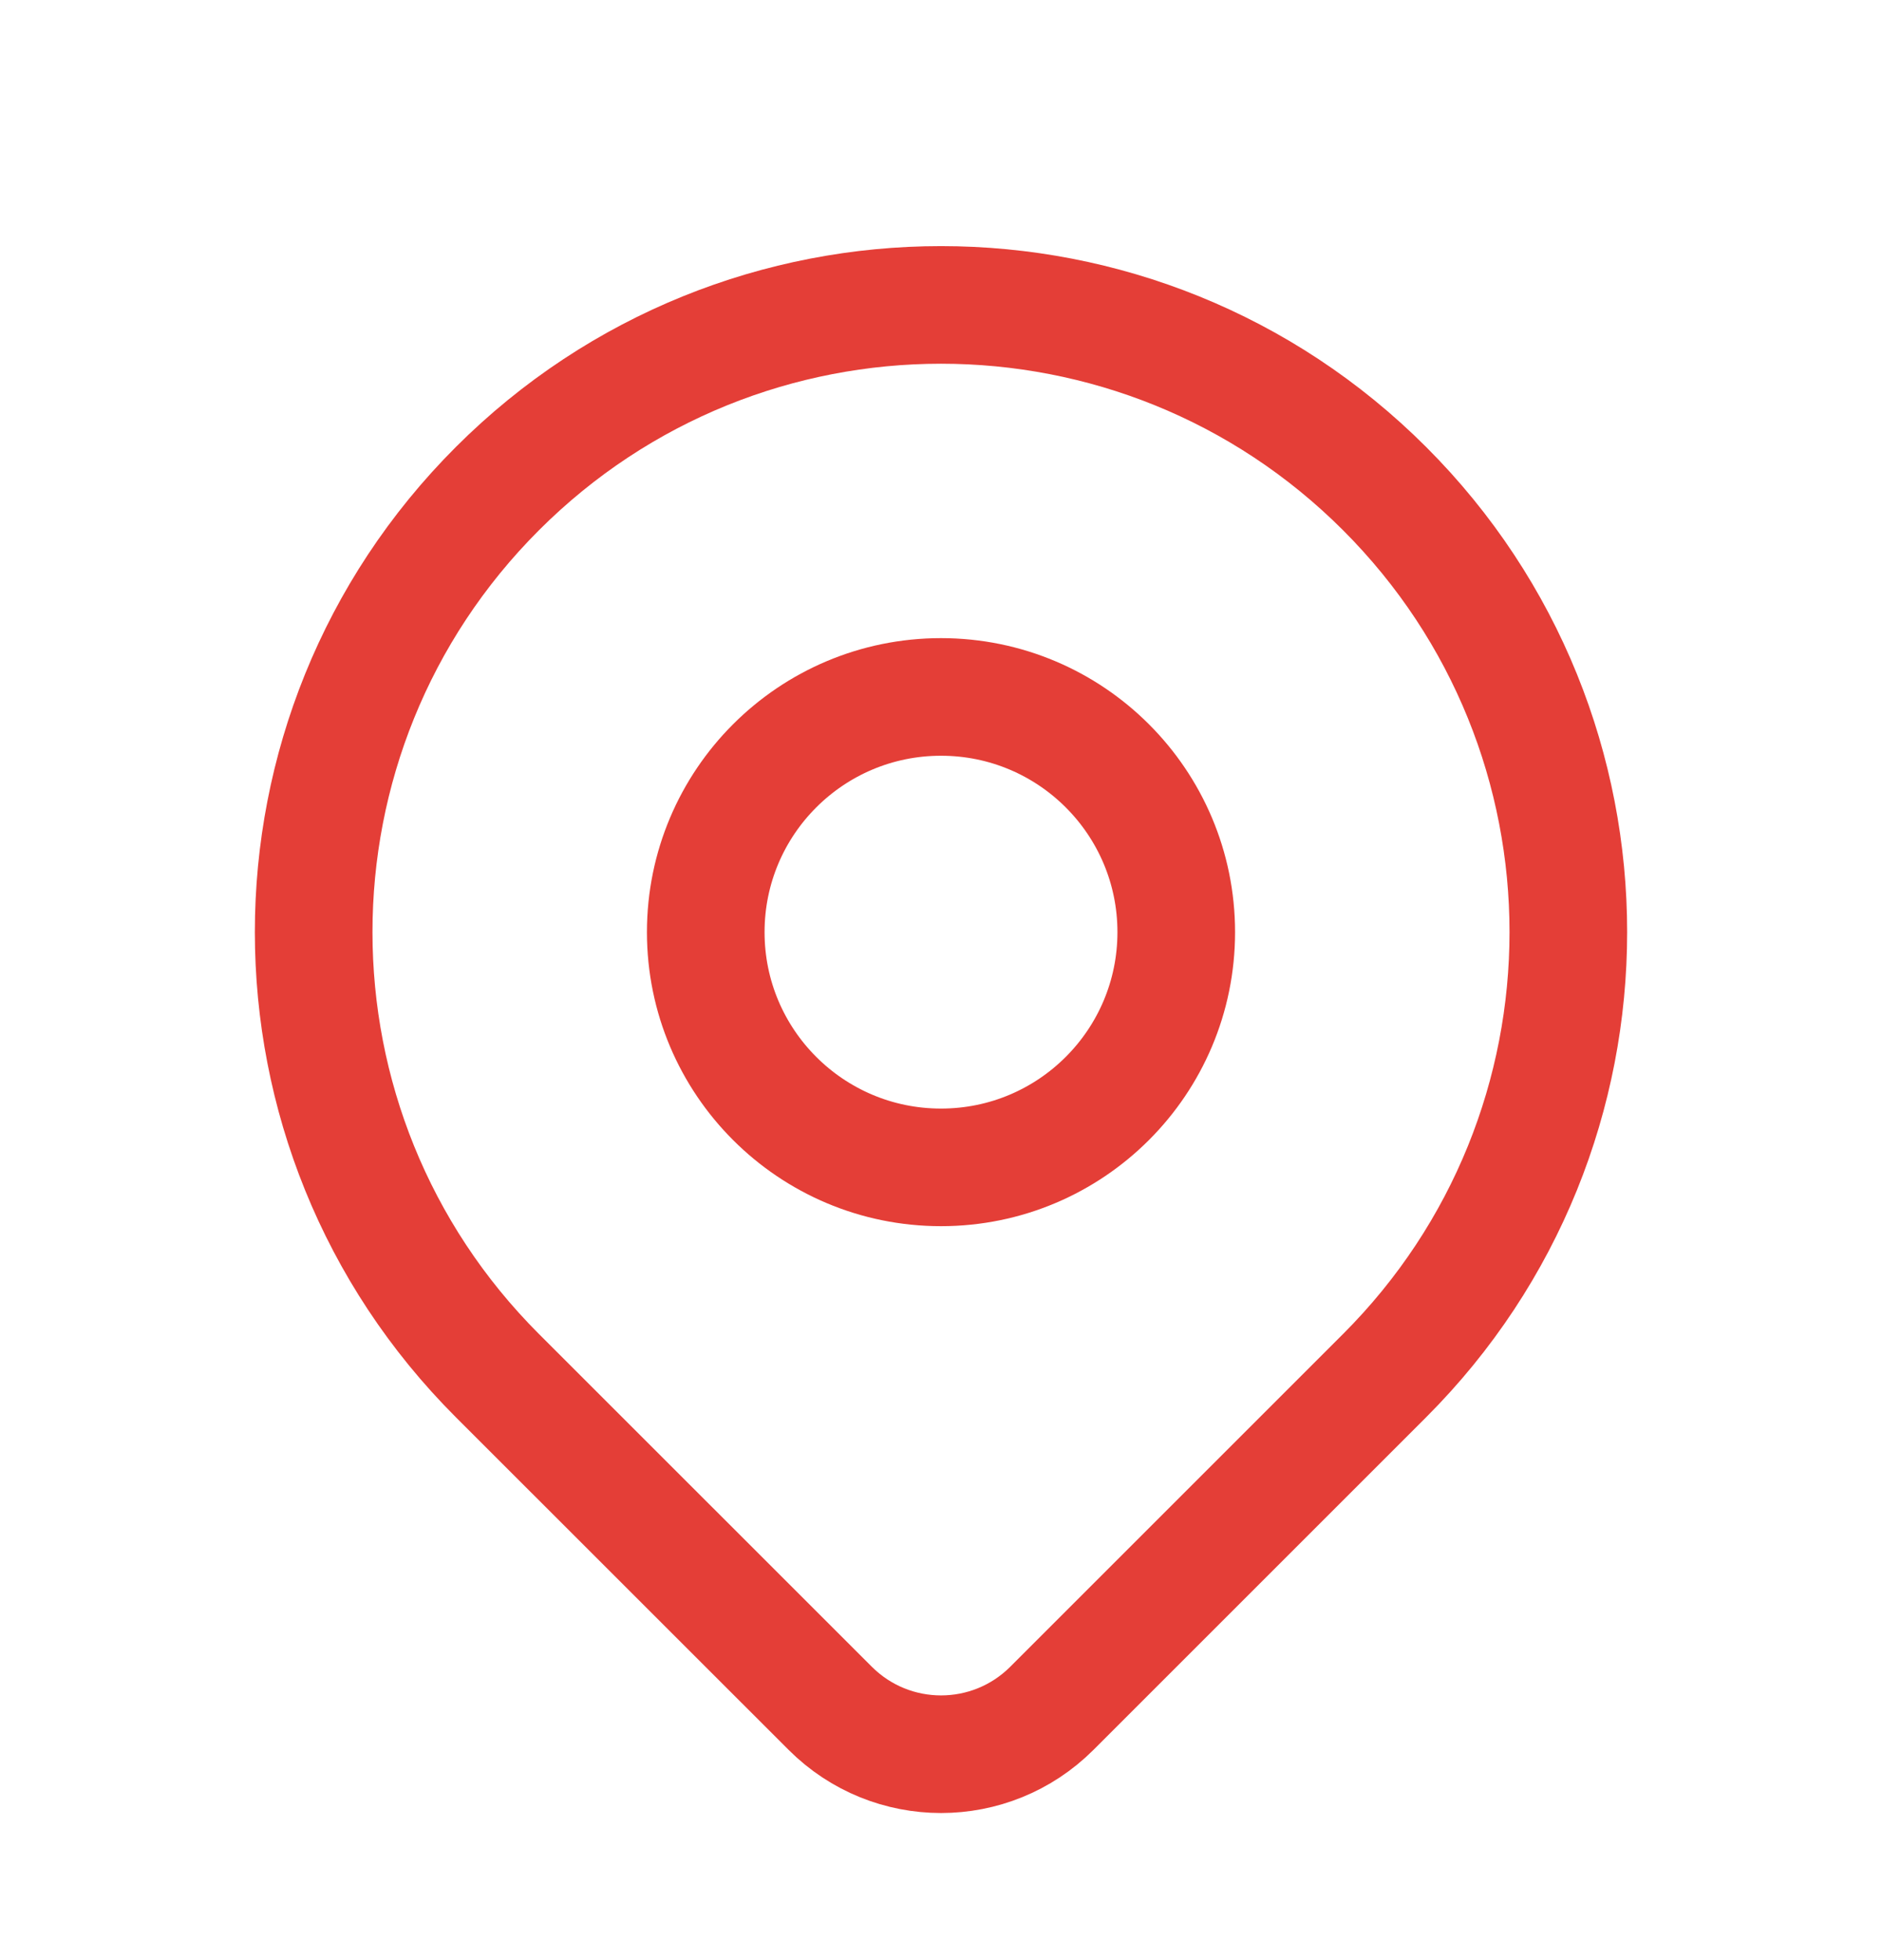 <svg width="24" height="25" viewBox="0 0 24 25" fill="none" xmlns="http://www.w3.org/2000/svg">
<g id="Group 5172254">
<circle id="Oval" cx="12" cy="11.889" r="3" stroke="#E43E37" stroke-width="1.5" stroke-linecap="round" stroke-linejoin="round"/>
<path id="Path" fill-rule="evenodd" clip-rule="evenodd" d="M17.657 17.545L13.414 21.788C12.633 22.569 11.368 22.569 10.587 21.788L6.343 17.545C3.219 14.421 3.219 9.356 6.343 6.232C9.467 3.108 14.533 3.108 17.657 6.232C20.781 9.356 20.781 14.421 17.657 17.545V17.545Z" stroke="#E43E37" stroke-width="1.5" stroke-linecap="round" stroke-linejoin="round"/>
</g>
</svg>

